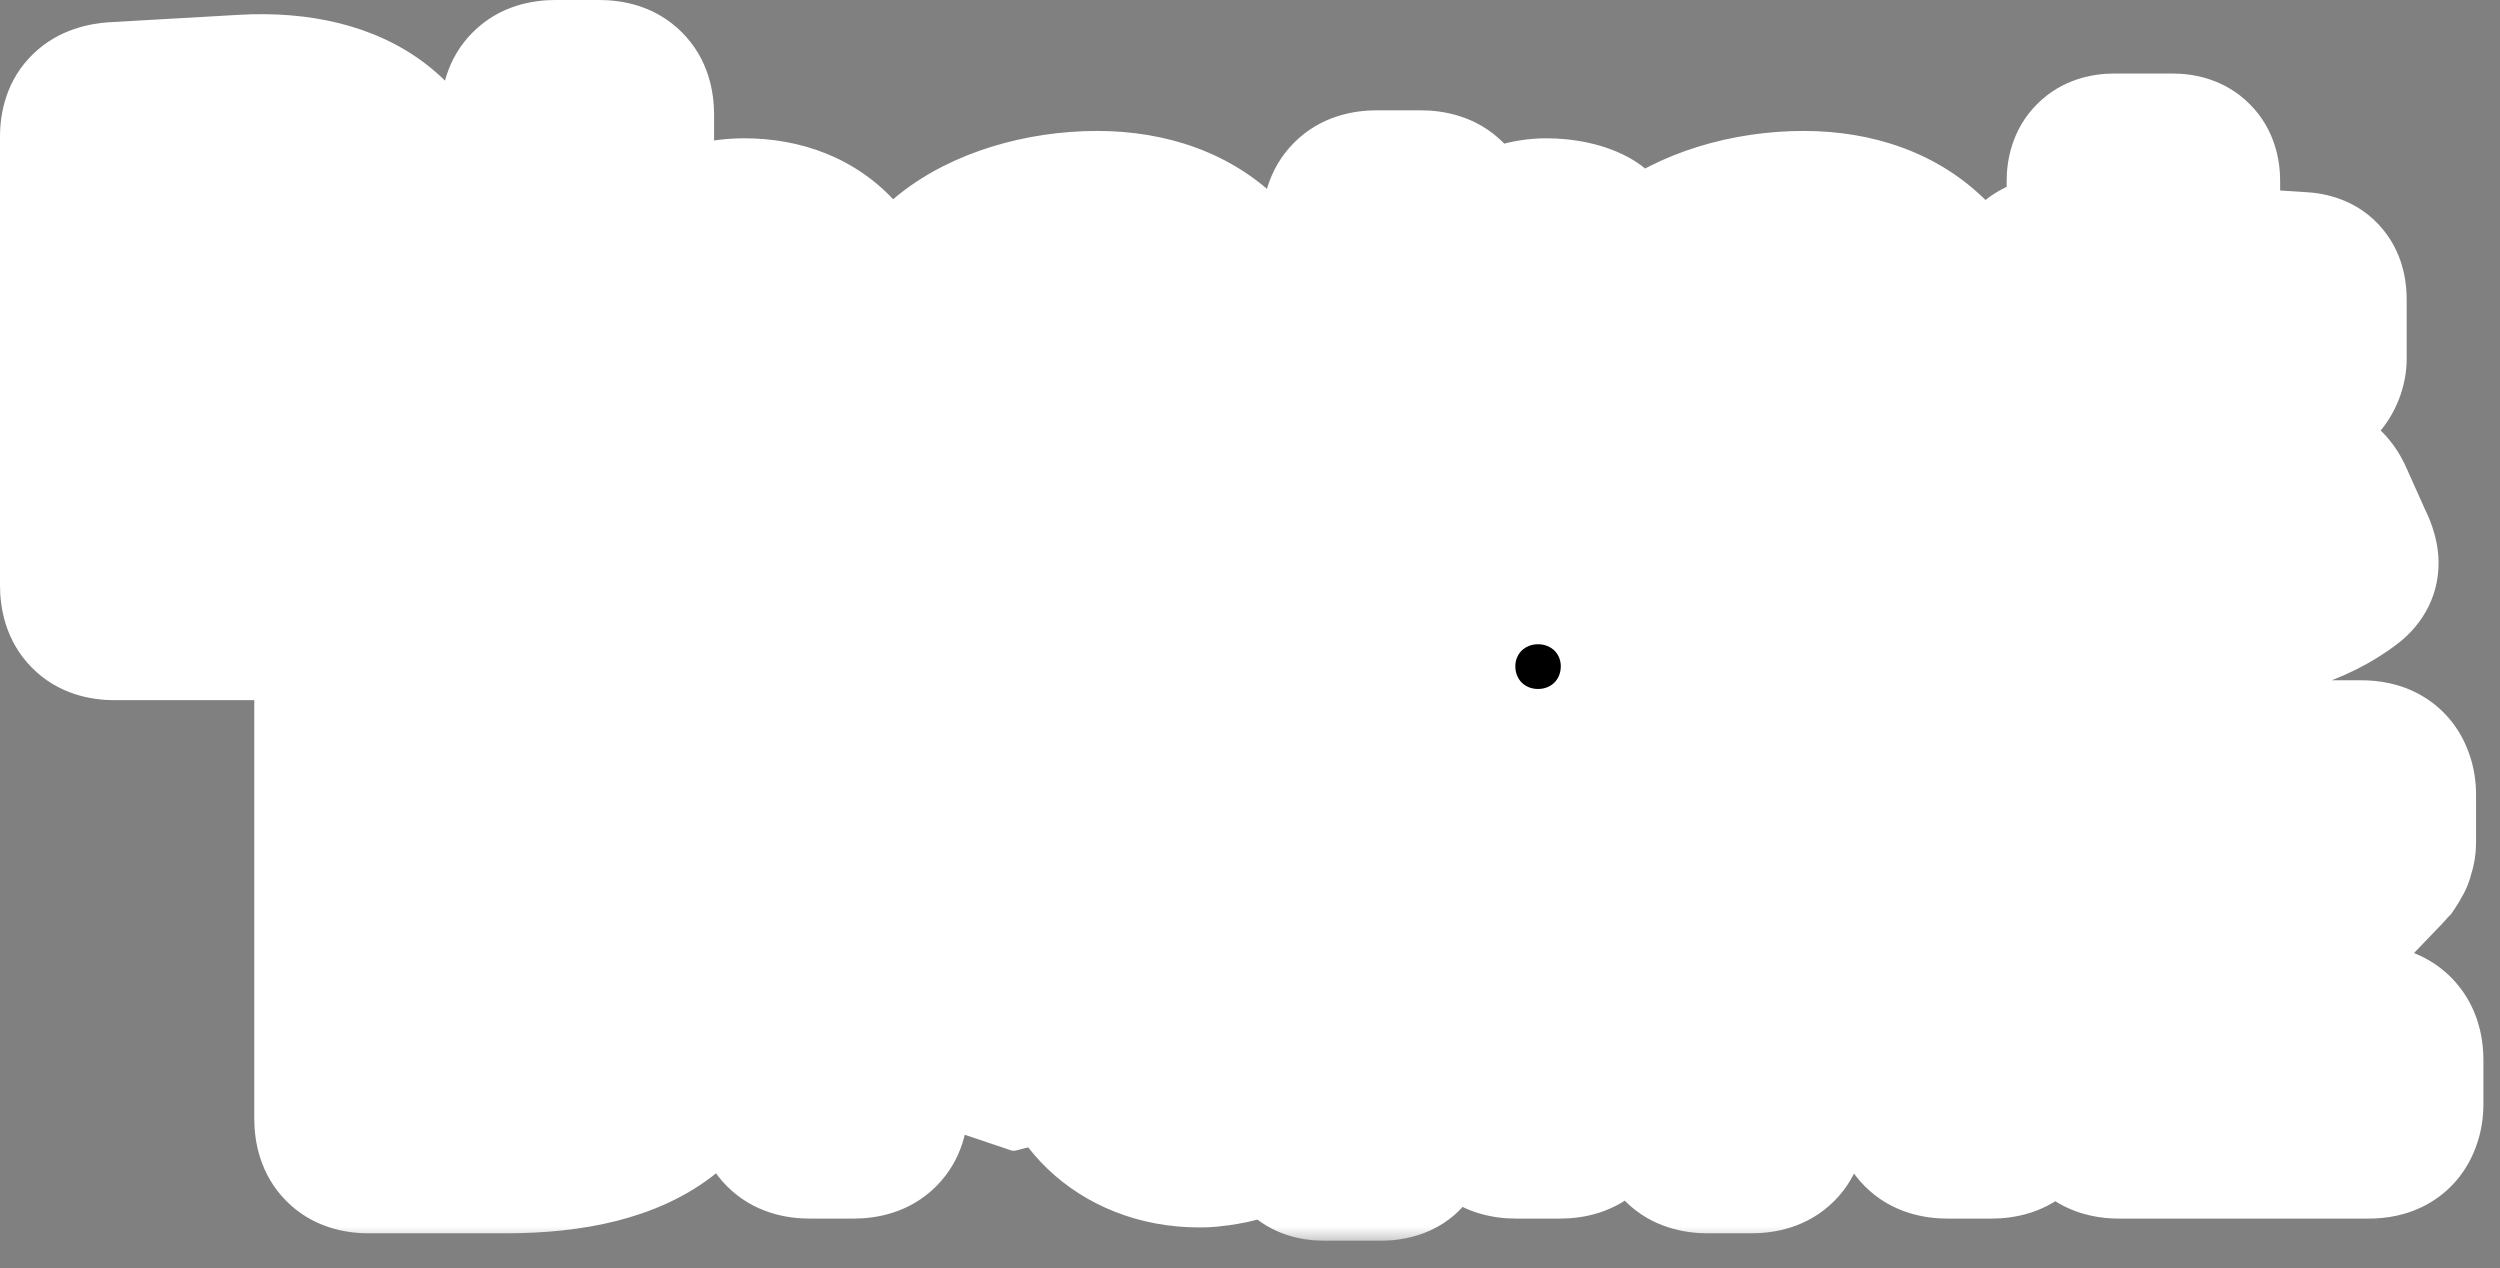 <svg width="69" height="35" viewBox="0 0 69 35" fill="none" xmlns="http://www.w3.org/2000/svg">
<rect x="0" y="0" width="69" height="35" fill="#808080" stroke="none"/>
<path d="M58.594 9.406L10.636 7.078C10.478 7.071 10.358 7.217 10.396 7.37L15.348 27.41C15.367 27.488 15.425 27.551 15.502 27.577L27.902 31.749C27.946 31.763 27.992 31.765 28.036 31.754L60.127 23.468C60.241 23.439 60.315 23.331 60.303 23.215L58.817 9.616C58.804 9.501 58.71 9.412 58.594 9.406Z" fill="white"/>
<mask id="path-2-outside-1_952_10248" maskUnits="userSpaceOnUse" x="-0.647" y="-0.647" width="70" height="35" fill="black">
<rect fill="white" x="-0.647" y="-0.647" width="70" height="35"/>
<path fill-rule="evenodd" clip-rule="evenodd" d="M3.145 16.971H6.941C10.717 16.971 12.585 15.529 12.585 12.768C12.585 11.123 11.59 9.865 9.621 9.378C10.656 8.87 11.57 7.733 11.57 6.271C11.57 4.079 9.824 2.576 6.718 2.759L3.165 2.962C2.617 3.003 2.353 3.226 2.353 3.774V16.158C2.353 16.706 2.617 16.971 3.145 16.971ZM5.297 5.662L6.109 5.601C7.997 5.459 8.626 5.926 8.626 6.82C8.626 7.713 7.997 8.159 6.413 8.159H5.297V5.662ZM7.428 14.128H5.297V11.002H7.022C8.87 11.002 9.641 11.57 9.641 12.585C9.641 13.621 9.012 14.128 7.428 14.128ZM16.544 16.564C17.092 16.564 17.356 16.3 17.356 15.752V11.814C17.356 9.946 18.229 9.114 19.569 9.114C20.543 9.114 21.132 9.824 21.132 11.306V16.158C21.132 16.706 21.396 16.971 21.944 16.971H23.162C23.71 16.971 23.974 16.706 23.974 16.158V10.393C23.974 7.449 22.512 6.17 20.543 6.17C19.406 6.17 18.127 6.738 17.356 7.936V3.165C17.356 2.617 17.092 2.353 16.544 2.353H15.326C14.777 2.353 14.514 2.617 14.514 3.165V15.752C14.514 16.3 14.777 16.564 15.326 16.564H16.544ZM32.68 17.174H34.304C34.568 17.174 34.751 17.092 34.852 16.91C34.893 16.808 34.913 16.706 34.913 16.564V10.616C34.913 7.733 33.127 5.967 30.285 5.967C28.742 5.967 27.26 6.434 26.305 7.185C26.082 7.347 26.041 7.51 26.082 7.713C26.123 7.814 26.163 7.916 26.224 8.038L26.529 8.626L26.813 9.215C27.016 9.601 27.26 9.763 27.564 9.581C28.356 9.093 29.209 8.809 29.96 8.809C31.056 8.809 31.787 9.317 32.01 10.291C32.031 10.413 32.051 10.535 32.071 10.677C31.3 10.352 30.427 10.149 29.655 10.149C26.833 10.149 25.717 11.692 25.717 13.458C25.717 15.367 27.158 16.808 29.249 16.808C29.351 16.808 29.473 16.808 29.594 16.788C30.488 16.706 31.442 16.3 32.071 15.691V16.564C32.071 16.971 32.274 17.174 32.68 17.174ZM31.99 13.336C31.726 13.945 30.792 14.27 29.96 14.27C29.209 14.27 28.559 13.945 28.559 13.377C28.559 12.788 29.026 12.484 29.96 12.484C30.609 12.484 31.381 12.626 32.071 12.89V12.971C32.071 13.093 32.051 13.215 31.99 13.336ZM39.214 16.564C39.762 16.564 40.026 16.3 40.026 15.752V11.814C40.026 10.169 40.878 9.317 41.995 9.317C42.34 9.317 42.726 9.357 43.294 9.479C43.639 9.56 43.822 9.459 43.842 9.154L44.045 6.82C44.066 6.677 44.025 6.535 43.863 6.434C43.599 6.271 43.132 6.17 42.685 6.17C41.731 6.17 40.696 6.799 40.026 7.896V6.21C40.026 5.662 39.762 5.398 39.214 5.398H37.995C37.447 5.398 37.183 5.662 37.183 6.21V15.752C37.183 16.3 37.447 16.564 37.995 16.564H39.214ZM52.178 17.174H53.802C54.066 17.174 54.249 17.092 54.35 16.91C54.391 16.808 54.411 16.706 54.411 16.564V10.616C54.411 7.733 52.624 5.967 49.782 5.967C48.239 5.967 46.757 6.434 45.803 7.185C45.58 7.347 45.539 7.51 45.58 7.713C45.62 7.814 45.661 7.916 45.722 8.038L46.026 8.626L46.311 9.215C46.514 9.601 46.757 9.763 47.062 9.581C47.853 9.093 48.706 8.809 49.457 8.809C50.554 8.809 51.285 9.317 51.508 10.291C51.528 10.413 51.548 10.535 51.569 10.677C50.797 10.352 49.924 10.149 49.153 10.149C46.331 10.149 45.214 11.692 45.214 13.458C45.214 15.367 46.656 16.808 48.747 16.808C48.848 16.808 48.97 16.808 49.092 16.788C49.985 16.706 50.939 16.3 51.569 15.691V16.564C51.569 16.971 51.772 17.174 52.178 17.174ZM51.488 13.336C51.224 13.945 50.29 14.27 49.457 14.27C48.706 14.27 48.057 13.945 48.057 13.377C48.057 12.788 48.523 12.484 49.457 12.484C50.107 12.484 50.879 12.626 51.569 12.89V12.971C51.569 13.093 51.548 13.215 51.488 13.336ZM61.229 17.011C62.447 17.011 63.787 16.625 64.721 15.915C65.066 15.671 64.964 15.407 64.802 15.062L64.274 13.885C64.112 13.499 63.827 13.336 63.523 13.519C63.076 13.803 62.487 14.108 61.959 14.108C61.107 14.108 60.579 13.682 60.579 12.382V10.433L63.381 10.596C63.787 10.616 64.071 10.291 64.071 9.905V8.281C64.071 7.896 63.949 7.672 63.502 7.652L60.579 7.469V4.992C60.579 4.586 60.376 4.383 59.97 4.383H58.346C57.94 4.383 57.737 4.586 57.737 4.992V7.307L56.681 7.246C56.275 7.226 55.991 7.55 55.991 7.936V9.56C55.991 9.946 56.113 10.169 56.559 10.19L57.737 10.251V12.89C57.737 15.63 59.016 17.011 61.229 17.011ZM10.163 31.686H13.959C17.735 31.686 19.603 30.245 19.603 27.484C19.603 25.839 18.608 24.58 16.639 24.093C17.674 23.586 18.588 22.449 18.588 20.987C18.588 18.794 16.842 17.292 13.736 17.475L10.183 17.678C9.635 17.718 9.371 17.942 9.371 18.49V30.874C9.371 31.422 9.635 31.686 10.163 31.686ZM12.315 20.378L13.127 20.317C15.015 20.175 15.644 20.642 15.644 21.535C15.644 22.428 15.015 22.875 13.431 22.875H12.315V20.378ZM14.446 28.844H12.315V25.717H14.04C15.888 25.717 16.659 26.286 16.659 27.301C16.659 28.336 16.03 28.844 14.446 28.844ZM23.562 31.28C24.11 31.28 24.374 31.016 24.374 30.468V26.529C24.374 24.885 25.226 24.032 26.343 24.032C26.688 24.032 27.074 24.073 27.642 24.195C27.987 24.276 28.17 24.174 28.191 23.87L28.393 21.535C28.414 21.393 28.373 21.251 28.211 21.149C27.947 20.987 27.48 20.886 27.033 20.886C26.079 20.886 25.044 21.515 24.374 22.611V20.926C24.374 20.378 24.11 20.114 23.562 20.114H22.343C21.795 20.114 21.532 20.378 21.532 20.926V30.468C21.532 31.016 21.795 31.28 22.343 31.28H23.562ZM36.526 31.889H38.15C38.414 31.889 38.597 31.808 38.698 31.625C38.739 31.524 38.759 31.422 38.759 31.28V25.332C38.759 22.449 36.973 20.683 34.13 20.683C32.587 20.683 31.105 21.149 30.151 21.901C29.928 22.063 29.887 22.225 29.928 22.428C29.968 22.53 30.009 22.631 30.07 22.753L30.375 23.342L30.659 23.931C30.862 24.317 31.105 24.479 31.41 24.296C32.202 23.809 33.054 23.525 33.806 23.525C34.902 23.525 35.633 24.032 35.856 25.007C35.876 25.129 35.897 25.25 35.917 25.392C35.145 25.068 34.272 24.865 33.501 24.865C30.679 24.865 29.562 26.408 29.562 28.174C29.562 30.082 31.004 31.524 33.095 31.524C33.196 31.524 33.318 31.524 33.44 31.503C34.333 31.422 35.288 31.016 35.917 30.407V31.28C35.917 31.686 36.12 31.889 36.526 31.889ZM35.836 28.052C35.572 28.661 34.638 28.986 33.806 28.986C33.054 28.986 32.405 28.661 32.405 28.093C32.405 27.504 32.872 27.199 33.806 27.199C34.455 27.199 35.227 27.341 35.917 27.605V27.687C35.917 27.808 35.897 27.93 35.836 28.052ZM40.725 18.388C40.725 19.343 41.516 20.134 42.45 20.134C43.384 20.134 44.176 19.343 44.176 18.388C44.176 17.454 43.384 16.663 42.45 16.663C41.516 16.663 40.725 17.454 40.725 18.388ZM43.059 31.28C43.608 31.28 43.871 31.016 43.871 30.468V22.347C43.871 21.799 43.608 21.535 43.059 21.535H41.841C41.293 21.535 41.029 21.799 41.029 22.347V30.468C41.029 31.016 41.293 31.28 41.841 31.28H43.059ZM48.347 31.686C48.895 31.686 49.159 31.422 49.159 30.874V26.529C49.159 24.662 50.032 23.829 51.372 23.829C52.347 23.829 52.935 24.54 52.935 26.022V30.468C52.935 31.016 53.2 31.28 53.748 31.28H54.966C55.514 31.28 55.778 31.016 55.778 30.468V25.108C55.778 22.165 54.316 20.886 52.347 20.886C51.21 20.886 49.931 21.454 49.159 22.652V21.129C49.159 20.581 48.895 20.317 48.347 20.317H47.129C46.581 20.317 46.317 20.581 46.317 21.129V30.874C46.317 31.422 46.581 31.686 47.129 31.686H48.347ZM58.474 31.28H65.377C65.783 31.28 66.027 31.138 66.128 30.833C66.169 30.732 66.189 30.61 66.189 30.468V29.25C66.189 28.844 66.027 28.58 65.722 28.478C65.621 28.458 65.519 28.438 65.377 28.438H61.317L65.702 23.87C65.722 23.85 65.743 23.824 65.763 23.799C65.783 23.773 65.803 23.748 65.824 23.728C65.864 23.667 65.885 23.626 65.905 23.565C65.925 23.565 65.925 23.545 65.925 23.545V23.525C65.938 23.5 65.942 23.482 65.949 23.458C65.953 23.444 65.958 23.426 65.966 23.403C65.986 23.342 65.986 23.261 65.986 23.159V21.941C65.986 21.799 65.966 21.677 65.925 21.576C65.824 21.271 65.58 21.129 65.174 21.129H58.576C58.19 21.129 57.926 21.271 57.825 21.576C57.784 21.677 57.764 21.799 57.764 21.941V23.159C57.764 23.565 57.926 23.829 58.231 23.931C58.332 23.951 58.454 23.971 58.576 23.971H62.068L57.886 28.397C57.642 28.641 57.602 28.905 57.662 29.128V30.468C57.662 30.61 57.683 30.732 57.723 30.833C57.825 31.138 58.089 31.28 58.474 31.28Z"/>
</mask>
<path fill-rule="evenodd" clip-rule="evenodd" d="M3.145 16.971H6.941C10.717 16.971 12.585 15.529 12.585 12.768C12.585 11.123 11.59 9.865 9.621 9.378C10.656 8.87 11.57 7.733 11.57 6.271C11.57 4.079 9.824 2.576 6.718 2.759L3.165 2.962C2.617 3.003 2.353 3.226 2.353 3.774V16.158C2.353 16.706 2.617 16.971 3.145 16.971ZM5.297 5.662L6.109 5.601C7.997 5.459 8.626 5.926 8.626 6.82C8.626 7.713 7.997 8.159 6.413 8.159H5.297V5.662ZM7.428 14.128H5.297V11.002H7.022C8.87 11.002 9.641 11.57 9.641 12.585C9.641 13.621 9.012 14.128 7.428 14.128ZM16.544 16.564C17.092 16.564 17.356 16.3 17.356 15.752V11.814C17.356 9.946 18.229 9.114 19.569 9.114C20.543 9.114 21.132 9.824 21.132 11.306V16.158C21.132 16.706 21.396 16.971 21.944 16.971H23.162C23.71 16.971 23.974 16.706 23.974 16.158V10.393C23.974 7.449 22.512 6.17 20.543 6.17C19.406 6.17 18.127 6.738 17.356 7.936V3.165C17.356 2.617 17.092 2.353 16.544 2.353H15.326C14.777 2.353 14.514 2.617 14.514 3.165V15.752C14.514 16.3 14.777 16.564 15.326 16.564H16.544ZM32.68 17.174H34.304C34.568 17.174 34.751 17.092 34.852 16.91C34.893 16.808 34.913 16.706 34.913 16.564V10.616C34.913 7.733 33.127 5.967 30.285 5.967C28.742 5.967 27.26 6.434 26.305 7.185C26.082 7.347 26.041 7.51 26.082 7.713C26.123 7.814 26.163 7.916 26.224 8.038L26.529 8.626L26.813 9.215C27.016 9.601 27.26 9.763 27.564 9.581C28.356 9.093 29.209 8.809 29.96 8.809C31.056 8.809 31.787 9.317 32.01 10.291C32.031 10.413 32.051 10.535 32.071 10.677C31.3 10.352 30.427 10.149 29.655 10.149C26.833 10.149 25.717 11.692 25.717 13.458C25.717 15.367 27.158 16.808 29.249 16.808C29.351 16.808 29.473 16.808 29.594 16.788C30.488 16.706 31.442 16.3 32.071 15.691V16.564C32.071 16.971 32.274 17.174 32.68 17.174ZM31.99 13.336C31.726 13.945 30.792 14.27 29.96 14.27C29.209 14.27 28.559 13.945 28.559 13.377C28.559 12.788 29.026 12.484 29.96 12.484C30.609 12.484 31.381 12.626 32.071 12.89V12.971C32.071 13.093 32.051 13.215 31.99 13.336ZM39.214 16.564C39.762 16.564 40.026 16.3 40.026 15.752V11.814C40.026 10.169 40.878 9.317 41.995 9.317C42.34 9.317 42.726 9.357 43.294 9.479C43.639 9.56 43.822 9.459 43.842 9.154L44.045 6.82C44.066 6.677 44.025 6.535 43.863 6.434C43.599 6.271 43.132 6.17 42.685 6.17C41.731 6.17 40.696 6.799 40.026 7.896V6.21C40.026 5.662 39.762 5.398 39.214 5.398H37.995C37.447 5.398 37.183 5.662 37.183 6.21V15.752C37.183 16.3 37.447 16.564 37.995 16.564H39.214ZM52.178 17.174H53.802C54.066 17.174 54.249 17.092 54.35 16.91C54.391 16.808 54.411 16.706 54.411 16.564V10.616C54.411 7.733 52.624 5.967 49.782 5.967C48.239 5.967 46.757 6.434 45.803 7.185C45.58 7.347 45.539 7.51 45.58 7.713C45.62 7.814 45.661 7.916 45.722 8.038L46.026 8.626L46.311 9.215C46.514 9.601 46.757 9.763 47.062 9.581C47.853 9.093 48.706 8.809 49.457 8.809C50.554 8.809 51.285 9.317 51.508 10.291C51.528 10.413 51.548 10.535 51.569 10.677C50.797 10.352 49.924 10.149 49.153 10.149C46.331 10.149 45.214 11.692 45.214 13.458C45.214 15.367 46.656 16.808 48.747 16.808C48.848 16.808 48.97 16.808 49.092 16.788C49.985 16.706 50.939 16.3 51.569 15.691V16.564C51.569 16.971 51.772 17.174 52.178 17.174ZM51.488 13.336C51.224 13.945 50.29 14.27 49.457 14.27C48.706 14.27 48.057 13.945 48.057 13.377C48.057 12.788 48.523 12.484 49.457 12.484C50.107 12.484 50.879 12.626 51.569 12.89V12.971C51.569 13.093 51.548 13.215 51.488 13.336ZM61.229 17.011C62.447 17.011 63.787 16.625 64.721 15.915C65.066 15.671 64.964 15.407 64.802 15.062L64.274 13.885C64.112 13.499 63.827 13.336 63.523 13.519C63.076 13.803 62.487 14.108 61.959 14.108C61.107 14.108 60.579 13.682 60.579 12.382V10.433L63.381 10.596C63.787 10.616 64.071 10.291 64.071 9.905V8.281C64.071 7.896 63.949 7.672 63.502 7.652L60.579 7.469V4.992C60.579 4.586 60.376 4.383 59.97 4.383H58.346C57.94 4.383 57.737 4.586 57.737 4.992V7.307L56.681 7.246C56.275 7.226 55.991 7.55 55.991 7.936V9.56C55.991 9.946 56.113 10.169 56.559 10.19L57.737 10.251V12.89C57.737 15.63 59.016 17.011 61.229 17.011ZM10.163 31.686H13.959C17.735 31.686 19.603 30.245 19.603 27.484C19.603 25.839 18.608 24.58 16.639 24.093C17.674 23.586 18.588 22.449 18.588 20.987C18.588 18.794 16.842 17.292 13.736 17.475L10.183 17.678C9.635 17.718 9.371 17.942 9.371 18.49V30.874C9.371 31.422 9.635 31.686 10.163 31.686ZM12.315 20.378L13.127 20.317C15.015 20.175 15.644 20.642 15.644 21.535C15.644 22.428 15.015 22.875 13.431 22.875H12.315V20.378ZM14.446 28.844H12.315V25.717H14.04C15.888 25.717 16.659 26.286 16.659 27.301C16.659 28.336 16.03 28.844 14.446 28.844ZM23.562 31.28C24.11 31.28 24.374 31.016 24.374 30.468V26.529C24.374 24.885 25.226 24.032 26.343 24.032C26.688 24.032 27.074 24.073 27.642 24.195C27.987 24.276 28.17 24.174 28.191 23.87L28.393 21.535C28.414 21.393 28.373 21.251 28.211 21.149C27.947 20.987 27.48 20.886 27.033 20.886C26.079 20.886 25.044 21.515 24.374 22.611V20.926C24.374 20.378 24.11 20.114 23.562 20.114H22.343C21.795 20.114 21.532 20.378 21.532 20.926V30.468C21.532 31.016 21.795 31.28 22.343 31.28H23.562ZM36.526 31.889H38.15C38.414 31.889 38.597 31.808 38.698 31.625C38.739 31.524 38.759 31.422 38.759 31.28V25.332C38.759 22.449 36.973 20.683 34.13 20.683C32.587 20.683 31.105 21.149 30.151 21.901C29.928 22.063 29.887 22.225 29.928 22.428C29.968 22.53 30.009 22.631 30.07 22.753L30.375 23.342L30.659 23.931C30.862 24.317 31.105 24.479 31.41 24.296C32.202 23.809 33.054 23.525 33.806 23.525C34.902 23.525 35.633 24.032 35.856 25.007C35.876 25.129 35.897 25.25 35.917 25.392C35.145 25.068 34.272 24.865 33.501 24.865C30.679 24.865 29.562 26.408 29.562 28.174C29.562 30.082 31.004 31.524 33.095 31.524C33.196 31.524 33.318 31.524 33.44 31.503C34.333 31.422 35.288 31.016 35.917 30.407V31.28C35.917 31.686 36.12 31.889 36.526 31.889ZM35.836 28.052C35.572 28.661 34.638 28.986 33.806 28.986C33.054 28.986 32.405 28.661 32.405 28.093C32.405 27.504 32.872 27.199 33.806 27.199C34.455 27.199 35.227 27.341 35.917 27.605V27.687C35.917 27.808 35.897 27.93 35.836 28.052ZM40.725 18.388C40.725 19.343 41.516 20.134 42.45 20.134C43.384 20.134 44.176 19.343 44.176 18.388C44.176 17.454 43.384 16.663 42.45 16.663C41.516 16.663 40.725 17.454 40.725 18.388ZM43.059 31.28C43.608 31.28 43.871 31.016 43.871 30.468V22.347C43.871 21.799 43.608 21.535 43.059 21.535H41.841C41.293 21.535 41.029 21.799 41.029 22.347V30.468C41.029 31.016 41.293 31.28 41.841 31.28H43.059ZM48.347 31.686C48.895 31.686 49.159 31.422 49.159 30.874V26.529C49.159 24.662 50.032 23.829 51.372 23.829C52.347 23.829 52.935 24.54 52.935 26.022V30.468C52.935 31.016 53.2 31.28 53.748 31.28H54.966C55.514 31.28 55.778 31.016 55.778 30.468V25.108C55.778 22.165 54.316 20.886 52.347 20.886C51.21 20.886 49.931 21.454 49.159 22.652V21.129C49.159 20.581 48.895 20.317 48.347 20.317H47.129C46.581 20.317 46.317 20.581 46.317 21.129V30.874C46.317 31.422 46.581 31.686 47.129 31.686H48.347ZM58.474 31.28H65.377C65.783 31.28 66.027 31.138 66.128 30.833C66.169 30.732 66.189 30.61 66.189 30.468V29.25C66.189 28.844 66.027 28.58 65.722 28.478C65.621 28.458 65.519 28.438 65.377 28.438H61.317L65.702 23.87C65.722 23.85 65.743 23.824 65.763 23.799C65.783 23.773 65.803 23.748 65.824 23.728C65.864 23.667 65.885 23.626 65.905 23.565C65.925 23.565 65.925 23.545 65.925 23.545V23.525C65.938 23.5 65.942 23.482 65.949 23.458C65.953 23.444 65.958 23.426 65.966 23.403C65.986 23.342 65.986 23.261 65.986 23.159V21.941C65.986 21.799 65.966 21.677 65.925 21.576C65.824 21.271 65.58 21.129 65.174 21.129H58.576C58.19 21.129 57.926 21.271 57.825 21.576C57.784 21.677 57.764 21.799 57.764 21.941V23.159C57.764 23.565 57.926 23.829 58.231 23.931C58.332 23.951 58.454 23.971 58.576 23.971H62.068L57.886 28.397C57.642 28.641 57.602 28.905 57.662 29.128V30.468C57.662 30.61 57.683 30.732 57.723 30.833C57.825 31.138 58.089 31.28 58.474 31.28Z" fill="black"/>
<path d="M9.621 9.378L8.585 7.265L2.782 10.11L9.056 11.662L9.621 9.378ZM6.718 2.759L6.852 5.109L6.856 5.108L6.718 2.759ZM3.165 2.962L3.031 0.613L3.011 0.614L2.991 0.615L3.165 2.962ZM6.109 5.601L6.285 7.948L6.285 7.948L6.109 5.601ZM5.297 5.662L5.121 3.316L2.944 3.479V5.662H5.297ZM5.297 8.159H2.944V10.513H5.297V8.159ZM5.297 14.128H2.944V16.481H5.297V14.128ZM5.297 11.002V8.649H2.944V11.002H5.297ZM17.356 7.936H15.003V15.936L19.334 9.21L17.356 7.936ZM34.852 16.91L36.91 18.052L36.982 17.922L37.037 17.784L34.852 16.91ZM26.305 7.185L27.689 9.088L27.726 9.062L27.761 9.034L26.305 7.185ZM26.082 7.713L23.775 8.174L23.817 8.386L23.897 8.587L26.082 7.713ZM26.224 8.038L24.119 9.09L24.127 9.104L24.134 9.119L26.224 8.038ZM26.529 8.626L28.648 7.603L28.634 7.574L28.619 7.545L26.529 8.626ZM26.813 9.215L24.694 10.238L24.712 10.275L24.731 10.311L26.813 9.215ZM27.564 9.581L28.775 11.598L28.786 11.592L28.797 11.585L27.564 9.581ZM32.01 10.291L34.331 9.904L34.32 9.835L34.304 9.766L32.01 10.291ZM32.071 10.677L31.158 12.846L34.988 14.459L34.401 10.344L32.071 10.677ZM29.594 16.788L29.381 14.444L29.294 14.452L29.207 14.467L29.594 16.788ZM32.071 15.691H34.424V10.139L30.435 14.001L32.071 15.691ZM31.99 13.336L29.885 12.284L29.856 12.342L29.831 12.401L31.99 13.336ZM32.071 12.89H34.424V11.27L32.911 10.692L32.071 12.89ZM43.294 9.479L43.833 7.188L43.81 7.183L43.787 7.178L43.294 9.479ZM43.842 9.154L41.498 8.95L41.496 8.974L41.494 8.998L43.842 9.154ZM44.045 6.82L41.716 6.487L41.707 6.551L41.701 6.616L44.045 6.82ZM43.863 6.434L45.11 4.438L45.103 4.434L45.096 4.43L43.863 6.434ZM40.026 7.896H37.672V16.259L42.033 9.123L40.026 7.896ZM54.35 16.91L56.407 18.052L56.48 17.922L56.535 17.784L54.35 16.91ZM45.803 7.185L47.187 9.088L47.223 9.062L47.259 9.034L45.803 7.185ZM45.58 7.713L43.272 8.174L43.315 8.386L43.395 8.587L45.58 7.713ZM45.722 8.038L43.617 9.09L43.624 9.104L43.632 9.119L45.722 8.038ZM46.026 8.626L48.145 7.603L48.131 7.574L48.117 7.545L46.026 8.626ZM46.311 9.215L44.191 10.238L44.209 10.275L44.228 10.311L46.311 9.215ZM47.062 9.581L48.273 11.598L48.284 11.592L48.295 11.585L47.062 9.581ZM51.508 10.291L53.829 9.904L53.817 9.834L53.802 9.766L51.508 10.291ZM51.569 10.677L50.656 12.846L54.486 14.459L53.898 10.344L51.569 10.677ZM49.092 16.788L48.879 14.444L48.792 14.452L48.705 14.467L49.092 16.788ZM51.569 15.691H53.922V10.14L49.932 14.001L51.569 15.691ZM51.488 13.336L49.383 12.284L49.354 12.342L49.328 12.401L51.488 13.336ZM51.569 12.89H53.922V11.27L52.409 10.692L51.569 12.89ZM64.721 15.915L63.364 13.992L63.329 14.017L63.296 14.042L64.721 15.915ZM64.802 15.062L62.654 16.025L62.663 16.044L62.673 16.064L64.802 15.062ZM64.274 13.885L62.105 14.798L62.116 14.823L62.127 14.847L64.274 13.885ZM63.523 13.519L62.312 11.501L62.285 11.517L62.259 11.534L63.523 13.519ZM60.579 10.433L60.715 8.084L58.226 7.94V10.433H60.579ZM63.381 10.596L63.244 12.945L63.254 12.945L63.263 12.946L63.381 10.596ZM63.502 7.652L63.356 10.001L63.376 10.002L63.396 10.003L63.502 7.652ZM60.579 7.469H58.226V9.68L60.432 9.818L60.579 7.469ZM57.737 7.307L57.601 9.656L60.09 9.8V7.307H57.737ZM56.681 7.246L56.817 4.897L56.808 4.896L56.798 4.896L56.681 7.246ZM56.559 10.19L56.681 7.84L56.673 7.839L56.666 7.839L56.559 10.19ZM57.737 10.251H60.09V8.016L57.858 7.901L57.737 10.251ZM16.639 24.093L15.603 21.98L9.8 24.825L16.074 26.378L16.639 24.093ZM13.736 17.475L13.87 19.824L13.874 19.824L13.736 17.475ZM10.183 17.678L10.049 15.329L10.029 15.33L10.009 15.331L10.183 17.678ZM13.127 20.317L13.303 22.664L13.303 22.664L13.127 20.317ZM12.315 20.378L12.139 18.031L9.962 18.195V20.378H12.315ZM12.315 22.875H9.962V25.228H12.315V22.875ZM12.315 28.844H9.962V31.197H12.315V28.844ZM12.315 25.717V23.364H9.962V25.717H12.315ZM27.642 24.195L28.181 21.904L28.158 21.899L28.135 21.894L27.642 24.195ZM28.191 23.87L25.846 23.666L25.844 23.69L25.843 23.713L28.191 23.87ZM28.393 21.535L26.064 21.202L26.055 21.267L26.049 21.331L28.393 21.535ZM28.211 21.149L29.458 19.154L29.451 19.15L29.444 19.145L28.211 21.149ZM24.374 22.611H22.021V30.974L26.382 23.838L24.374 22.611ZM38.698 31.625L40.755 32.768L40.828 32.638L40.883 32.499L38.698 31.625ZM30.151 21.901L31.535 23.804L31.572 23.777L31.607 23.75L30.151 21.901ZM29.928 22.428L27.62 22.89L27.663 23.102L27.743 23.302L29.928 22.428ZM30.07 22.753L27.965 23.806L27.972 23.82L27.98 23.834L30.07 22.753ZM30.375 23.342L32.494 22.319L32.48 22.29L32.465 22.261L30.375 23.342ZM30.659 23.931L28.54 24.954L28.557 24.991L28.576 25.027L30.659 23.931ZM31.41 24.296L32.621 26.314L32.632 26.307L32.643 26.3L31.41 24.296ZM35.856 25.007L38.177 24.62L38.166 24.55L38.15 24.481L35.856 25.007ZM35.917 25.392L35.004 27.561L38.834 29.174L38.246 25.06L35.917 25.392ZM33.44 31.503L33.227 29.16L33.14 29.168L33.053 29.182L33.44 31.503ZM35.917 30.407H38.27V24.855L34.281 28.716L35.917 30.407ZM35.836 28.052L33.731 27L33.702 27.057L33.676 27.116L35.836 28.052ZM35.917 27.605H38.27V25.986L36.757 25.407L35.917 27.605ZM49.159 22.652H46.806V30.651L51.138 23.926L49.159 22.652ZM66.128 30.833L63.943 29.959L63.918 30.024L63.896 30.089L66.128 30.833ZM65.722 28.478L66.466 26.246L66.327 26.2L66.184 26.171L65.722 28.478ZM61.317 28.438L59.619 26.808L55.796 30.791H61.317V28.438ZM65.702 23.87L64.038 22.206L64.021 22.223L64.004 22.24L65.702 23.87ZM65.824 23.728L67.488 25.392L67.652 25.227L67.782 25.033L65.824 23.728ZM65.905 23.565V21.212H64.209L63.672 22.821L65.905 23.565ZM65.925 23.525L63.82 22.472L63.572 22.969V23.525H65.925ZM65.949 23.458L68.217 24.085L68.217 24.085L65.949 23.458ZM65.966 23.403L68.198 24.147L68.198 24.147L65.966 23.403ZM65.925 21.576L63.693 22.32L63.715 22.386L63.74 22.45L65.925 21.576ZM57.825 21.576L60.01 22.45L60.035 22.386L60.057 22.32L57.825 21.576ZM58.231 23.931L57.487 26.163L57.626 26.209L57.769 26.238L58.231 23.931ZM62.068 23.971L63.778 25.588L67.529 21.618H62.068V23.971ZM57.886 28.397L59.55 30.061L59.573 30.038L59.596 30.013L57.886 28.397ZM57.662 29.128H60.016V28.813L59.933 28.509L57.662 29.128ZM57.723 30.833L59.956 30.089L59.934 30.024L59.908 29.959L57.723 30.833ZM6.941 16.971V14.617H3.145V16.971V19.324H6.941V16.971ZM12.585 12.768H10.232C10.232 13.564 9.999 13.848 9.766 14.023C9.41 14.291 8.595 14.617 6.941 14.617V16.971V19.324C9.064 19.324 11.071 18.93 12.593 17.786C14.238 16.55 14.938 14.733 14.938 12.768H12.585ZM9.621 9.378L9.056 11.662C9.675 11.815 9.942 12.038 10.05 12.164C10.144 12.275 10.232 12.443 10.232 12.768H12.585H14.938C14.938 11.449 14.529 10.165 13.633 9.113C12.751 8.077 11.537 7.427 10.186 7.093L9.621 9.378ZM11.57 6.271H9.217C9.217 6.706 8.937 7.092 8.585 7.265L9.621 9.378L10.657 11.491C12.376 10.648 13.923 8.76 13.923 6.271H11.57ZM6.718 2.759L6.856 5.108C8.033 5.039 8.635 5.308 8.885 5.498C9.079 5.645 9.217 5.851 9.217 6.271H11.57H13.923C13.923 4.499 13.188 2.857 11.733 1.751C10.333 0.687 8.509 0.297 6.58 0.41L6.718 2.759ZM3.165 2.962L3.299 5.312L6.852 5.109L6.718 2.759L6.584 0.41L3.031 0.613L3.165 2.962ZM2.353 3.774H4.706C4.706 3.855 4.683 4.394 4.185 4.874C3.962 5.088 3.732 5.199 3.576 5.253C3.5 5.279 3.44 5.293 3.402 5.3C3.364 5.307 3.342 5.309 3.339 5.309L3.165 2.962L2.991 0.615C2.495 0.652 1.635 0.796 0.922 1.482C0.155 2.22 -0 3.145 -0 3.774H2.353ZM2.353 16.158H4.706V3.774H2.353H-0V16.158H2.353ZM3.145 16.971V14.617C3.244 14.617 3.762 14.644 4.231 15.122C4.691 15.591 4.706 16.092 4.706 16.158H2.353H-0C-0 16.773 0.147 17.68 0.871 18.418C1.604 19.165 2.518 19.324 3.145 19.324V16.971ZM6.109 5.601L5.933 3.255L5.121 3.316L5.297 5.662L5.473 8.009L6.285 7.948L6.109 5.601ZM8.626 6.82H10.979C10.979 6.327 10.893 5.727 10.578 5.131C10.25 4.511 9.755 4.052 9.186 3.748C8.175 3.206 6.974 3.176 5.932 3.255L6.109 5.601L6.285 7.948C6.662 7.92 6.896 7.928 7.027 7.944C7.163 7.959 7.108 7.974 6.965 7.897C6.79 7.803 6.57 7.619 6.419 7.333C6.281 7.073 6.273 6.865 6.273 6.82H8.626ZM6.413 8.159V10.513C7.33 10.513 8.436 10.402 9.366 9.817C10.527 9.087 10.979 7.922 10.979 6.82H8.626H6.273C6.273 6.769 6.282 6.586 6.398 6.353C6.523 6.104 6.705 5.93 6.861 5.832C6.995 5.748 7.06 5.75 6.97 5.767C6.882 5.785 6.708 5.806 6.413 5.806V8.159ZM5.297 8.159V10.513H6.413V8.159V5.806H5.297V8.159ZM5.297 5.662H2.944V8.159H5.297H7.65V5.662H5.297ZM5.297 14.128V16.481H7.428V14.128V11.775H5.297V14.128ZM5.297 11.002H2.944V14.128H5.297H7.65V11.002H5.297ZM7.022 11.002V8.649H5.297V11.002V13.355H7.022V11.002ZM9.641 12.585H11.995C11.995 11.368 11.467 10.176 10.286 9.426C9.3 8.8 8.106 8.649 7.022 8.649V11.002V13.355C7.371 13.355 7.598 13.382 7.731 13.41C7.867 13.438 7.852 13.456 7.764 13.4C7.658 13.332 7.509 13.198 7.401 12.989C7.298 12.79 7.288 12.631 7.288 12.585H9.641ZM7.428 14.128V16.481C8.377 16.481 9.543 16.348 10.505 15.653C11.645 14.831 11.995 13.62 11.995 12.585H9.641H7.288C7.288 12.613 7.283 12.503 7.359 12.327C7.445 12.129 7.588 11.955 7.752 11.837C7.895 11.733 7.983 11.724 7.923 11.738C7.861 11.752 7.709 11.775 7.428 11.775V14.128ZM17.356 15.752H15.003C15.003 15.686 15.018 15.174 15.491 14.7C15.965 14.226 16.477 14.211 16.544 14.211V16.564V18.918C17.158 18.918 18.077 18.77 18.819 18.028C19.562 17.285 19.709 16.367 19.709 15.752H17.356ZM17.356 11.814H15.003V15.752H17.356H19.709V11.814H17.356ZM19.569 9.114V6.76C18.396 6.76 17.125 7.142 16.188 8.215C15.295 9.237 15.003 10.551 15.003 11.814H17.356H19.709C19.709 11.524 19.743 11.358 19.766 11.284C19.787 11.215 19.79 11.245 19.732 11.311C19.669 11.383 19.59 11.435 19.525 11.46C19.471 11.482 19.474 11.467 19.569 11.467V9.114ZM21.132 11.306H23.485C23.485 10.309 23.296 9.184 22.606 8.253C21.833 7.21 20.694 6.76 19.569 6.76V9.114V11.467C19.525 11.467 19.396 11.458 19.228 11.38C19.053 11.298 18.915 11.176 18.825 11.056C18.744 10.946 18.734 10.88 18.745 10.922C18.756 10.966 18.779 11.085 18.779 11.306H21.132ZM21.132 16.158H23.485V11.306H21.132H18.779V16.158H21.132ZM21.944 16.971V14.617C22.01 14.617 22.523 14.633 22.996 15.106C23.47 15.579 23.485 16.092 23.485 16.158H21.132H18.779C18.779 16.773 18.926 17.691 19.668 18.434C20.411 19.176 21.33 19.324 21.944 19.324V16.971ZM23.162 16.971V14.617H21.944V16.971V19.324H23.162V16.971ZM23.974 16.158H21.621C21.621 16.092 21.636 15.579 22.11 15.106C22.583 14.633 23.096 14.617 23.162 14.617V16.971V19.324C23.776 19.324 24.695 19.176 25.438 18.434C26.18 17.691 26.327 16.773 26.327 16.158H23.974ZM23.974 10.393H21.621V16.158H23.974H26.327V10.393H23.974ZM20.543 6.17V8.523C21.003 8.523 21.163 8.656 21.239 8.741C21.346 8.862 21.621 9.284 21.621 10.393H23.974H26.327C26.327 8.557 25.871 6.868 24.756 5.614C23.608 4.324 22.053 3.817 20.543 3.817V6.17ZM17.356 7.936L19.334 9.21C19.639 8.737 20.142 8.523 20.543 8.523V6.17V3.817C18.67 3.817 16.616 4.739 15.377 6.662L17.356 7.936ZM17.356 3.165H15.003V7.936H17.356H19.709V3.165H17.356ZM16.544 2.353V4.706C16.477 4.706 15.965 4.691 15.491 4.218C15.018 3.744 15.003 3.231 15.003 3.165H17.356H19.709C19.709 2.551 19.562 1.632 18.819 0.89C18.077 0.147 17.158 -1.97887e-05 16.544 -1.97887e-05V2.353ZM15.326 2.353V4.706H16.544V2.353V-1.97887e-05H15.326V2.353ZM14.514 3.165H16.867C16.867 3.231 16.851 3.744 16.378 4.218C15.904 4.691 15.392 4.706 15.326 4.706V2.353V-1.97887e-05C14.711 -1.97887e-05 13.793 0.147 13.05 0.89C12.307 1.632 12.16 2.551 12.16 3.165H14.514ZM14.514 15.752H16.867V3.165H14.514H12.16V15.752H14.514ZM15.326 16.564V14.211C15.392 14.211 15.904 14.226 16.378 14.7C16.851 15.174 16.867 15.686 16.867 15.752H14.514H12.16C12.16 16.367 12.307 17.285 13.05 18.028C13.793 18.77 14.711 18.918 15.326 18.918V16.564ZM16.544 16.564V14.211H15.326V16.564V18.918H16.544V16.564ZM34.304 17.174V14.82H32.68V17.174V19.527H34.304V17.174ZM34.852 16.91L32.795 15.767C32.983 15.43 33.279 15.15 33.635 14.982C33.952 14.832 34.211 14.82 34.304 14.82V17.174V19.527C35.068 19.527 36.245 19.248 36.91 18.052L34.852 16.91ZM34.913 16.564H32.56C32.56 16.522 32.563 16.439 32.583 16.331C32.603 16.218 32.635 16.117 32.668 16.036L34.852 16.91L37.037 17.784C37.201 17.374 37.267 16.972 37.267 16.564H34.913ZM34.913 10.616H32.56V16.564H34.913H37.267V10.616H34.913ZM30.285 5.967V8.32C31.213 8.32 31.725 8.599 32.001 8.874C32.276 9.149 32.56 9.666 32.56 10.616H34.913H37.267C37.267 8.683 36.658 6.875 35.329 5.546C34 4.218 32.198 3.614 30.285 3.614V5.967ZM26.305 7.185L27.761 9.034C28.215 8.676 29.151 8.32 30.285 8.32V5.967V3.614C28.333 3.614 26.304 4.192 24.85 5.336L26.305 7.185ZM26.082 7.713L28.39 7.251C28.422 7.413 28.471 7.807 28.293 8.274C28.115 8.738 27.821 8.993 27.689 9.088L26.305 7.185L24.921 5.282C24.567 5.54 24.14 5.957 23.897 6.593C23.652 7.233 23.702 7.81 23.775 8.174L26.082 7.713ZM26.224 8.038L28.329 6.985C28.316 6.96 28.308 6.94 28.267 6.839L26.082 7.713L23.897 8.587C23.938 8.688 24.01 8.872 24.119 9.09L26.224 8.038ZM26.529 8.626L28.619 7.545L28.314 6.957L26.224 8.038L24.134 9.119L24.439 9.708L26.529 8.626ZM26.813 9.215L28.932 8.192L28.648 7.603L26.529 8.626L24.41 9.649L24.694 10.238L26.813 9.215ZM27.564 9.581L26.353 7.563C26.526 7.459 26.814 7.331 27.195 7.307C27.594 7.281 27.96 7.377 28.253 7.532C28.526 7.677 28.692 7.848 28.772 7.944C28.855 8.042 28.891 8.112 28.895 8.119L26.813 9.215L24.731 10.311C24.908 10.648 25.296 11.291 26.047 11.69C27.018 12.204 28.037 12.041 28.775 11.598L27.564 9.581ZM29.96 8.809V6.456C28.656 6.456 27.38 6.931 26.331 7.577L27.564 9.581L28.797 11.585C29.332 11.256 29.761 11.162 29.96 11.162V8.809ZM32.01 10.291L34.304 9.766C34.081 8.794 33.556 7.896 32.681 7.271C31.835 6.665 30.86 6.456 29.96 6.456V8.809V11.162C30.155 11.162 30.095 11.207 29.943 11.099C29.869 11.045 29.806 10.977 29.762 10.909C29.721 10.843 29.713 10.803 29.716 10.817L32.01 10.291ZM32.071 10.677L34.401 10.344C34.376 10.171 34.351 10.025 34.331 9.904L32.01 10.291L29.689 10.678C29.71 10.801 29.726 10.898 29.742 11.01L32.071 10.677ZM29.655 10.149V12.502C30.054 12.502 30.616 12.617 31.158 12.846L32.071 10.677L32.984 8.508C31.984 8.087 30.799 7.796 29.655 7.796V10.149ZM25.717 13.458H28.07C28.07 13.069 28.184 12.909 28.257 12.839C28.333 12.766 28.666 12.502 29.655 12.502V10.149V7.796C27.823 7.796 26.186 8.303 24.998 9.444C23.808 10.586 23.363 12.081 23.363 13.458H25.717ZM29.249 16.808V14.455C28.756 14.455 28.475 14.293 28.331 14.154C28.189 14.017 28.07 13.8 28.07 13.458H25.717H23.363C23.363 16.748 25.942 19.161 29.249 19.161V16.808ZM29.594 16.788L29.207 14.467C29.239 14.461 29.265 14.458 29.281 14.457C29.298 14.455 29.309 14.455 29.312 14.455C29.315 14.454 29.312 14.455 29.302 14.455C29.297 14.455 29.29 14.455 29.281 14.455C29.272 14.455 29.262 14.455 29.249 14.455V16.808V19.161C29.328 19.161 29.639 19.166 29.981 19.109L29.594 16.788ZM32.071 15.691L30.435 14.001C30.231 14.197 29.797 14.406 29.381 14.444L29.594 16.788L29.807 19.131C31.178 19.007 32.652 18.404 33.708 17.382L32.071 15.691ZM32.071 16.564H34.424V15.691H32.071H29.718V16.564H32.071ZM32.68 17.174V14.82C32.84 14.82 33.392 14.862 33.887 15.357C34.383 15.853 34.424 16.405 34.424 16.564H32.071H29.718C29.718 17.13 29.861 17.987 30.559 18.685C31.258 19.384 32.114 19.527 32.68 19.527V17.174ZM29.96 14.27V16.623C30.654 16.623 31.413 16.493 32.108 16.198C32.756 15.922 33.679 15.356 34.149 14.272L31.99 13.336L29.831 12.401C29.937 12.155 30.081 12.008 30.161 11.94C30.24 11.874 30.286 11.858 30.268 11.866C30.254 11.872 30.214 11.886 30.148 11.899C30.084 11.911 30.018 11.917 29.96 11.917V14.27ZM28.559 13.377H26.206C26.206 14.711 27.017 15.61 27.776 16.06C28.49 16.484 29.286 16.623 29.96 16.623V14.27V11.917C29.882 11.917 29.978 11.894 30.179 12.014C30.292 12.081 30.476 12.217 30.638 12.463C30.811 12.726 30.912 13.046 30.912 13.377H28.559ZM29.96 12.484V10.131C29.31 10.131 28.427 10.223 27.639 10.729C26.679 11.344 26.206 12.344 26.206 13.377H28.559H30.912C30.912 13.545 30.877 13.802 30.731 14.082C30.581 14.367 30.371 14.567 30.179 14.691C29.858 14.896 29.676 14.837 29.96 14.837V12.484ZM32.071 12.89L32.911 10.692C31.969 10.331 30.913 10.131 29.96 10.131V12.484V14.837C30.305 14.837 30.793 14.92 31.231 15.088L32.071 12.89ZM32.071 12.971H34.424V12.89H32.071H29.718V12.971H32.071ZM31.99 13.336L34.095 14.389C34.355 13.868 34.424 13.368 34.424 12.971H32.071H29.718C29.718 12.818 29.747 12.561 29.885 12.284L31.99 13.336ZM40.026 15.752H37.672C37.672 15.686 37.688 15.174 38.161 14.7C38.635 14.226 39.147 14.211 39.214 14.211V16.564V18.918C39.828 18.918 40.747 18.77 41.489 18.028C42.232 17.285 42.379 16.367 42.379 15.752H40.026ZM40.026 11.814H37.672V15.752H40.026H42.379V11.814H40.026ZM41.995 9.317V6.964C40.799 6.964 39.627 7.441 38.792 8.432C37.987 9.387 37.672 10.603 37.672 11.814H40.026H42.379C42.379 11.38 42.49 11.347 42.391 11.465C42.342 11.523 42.267 11.584 42.174 11.625C42.085 11.665 42.018 11.67 41.995 11.67V9.317ZM43.294 9.479L43.787 7.178C43.104 7.032 42.548 6.964 41.995 6.964V9.317V11.67C42.132 11.67 42.347 11.683 42.801 11.78L43.294 9.479ZM43.842 9.154L41.494 8.998C41.512 8.73 41.66 7.921 42.504 7.429C43.2 7.023 43.81 7.183 43.833 7.188L43.294 9.479L42.755 11.77C43.123 11.856 43.998 12.006 44.876 11.494C45.903 10.895 46.152 9.883 46.19 9.311L43.842 9.154ZM44.045 6.82L41.701 6.616L41.498 8.95L43.842 9.154L46.187 9.358L46.39 7.023L44.045 6.82ZM43.863 6.434L42.615 8.429C42.336 8.254 42.037 7.958 41.855 7.528C41.681 7.117 41.68 6.739 41.716 6.487L44.045 6.82L46.375 7.152C46.431 6.758 46.42 6.238 46.19 5.695C45.952 5.133 45.552 4.715 45.11 4.438L43.863 6.434ZM42.685 6.17V8.523C42.709 8.523 42.737 8.524 42.766 8.528C42.795 8.531 42.818 8.535 42.832 8.538C42.847 8.541 42.842 8.541 42.817 8.532C42.804 8.527 42.782 8.519 42.752 8.505C42.723 8.491 42.681 8.469 42.629 8.438L43.863 6.434L45.096 4.43C44.319 3.951 43.362 3.817 42.685 3.817V6.17ZM40.026 7.896L42.033 9.123C42.194 8.86 42.373 8.696 42.514 8.606C42.659 8.513 42.724 8.523 42.685 8.523V6.17V3.817C40.719 3.817 39.004 5.054 38.018 6.668L40.026 7.896ZM40.026 6.21H37.672V7.896H40.026H42.379V6.21H40.026ZM39.214 5.398V7.752C39.147 7.752 38.635 7.736 38.161 7.263C37.688 6.789 37.672 6.277 37.672 6.21H40.026H42.379C42.379 5.596 42.232 4.677 41.489 3.935C40.747 3.192 39.828 3.045 39.214 3.045V5.398ZM37.995 5.398V7.752H39.214V5.398V3.045H37.995V5.398ZM37.183 6.21H39.536C39.536 6.277 39.521 6.789 39.048 7.263C38.574 7.736 38.062 7.752 37.995 7.752V5.398V3.045C37.381 3.045 36.462 3.192 35.72 3.935C34.977 4.677 34.83 5.596 34.83 6.21H37.183ZM37.183 15.752H39.536V6.21H37.183H34.83V15.752H37.183ZM37.995 16.564V14.211C38.062 14.211 38.574 14.226 39.048 14.7C39.521 15.174 39.536 15.686 39.536 15.752H37.183H34.83C34.83 16.367 34.977 17.285 35.72 18.028C36.462 18.77 37.381 18.918 37.995 18.918V16.564ZM39.214 16.564V14.211H37.995V16.564V18.918H39.214V16.564ZM53.802 17.174V14.82H52.178V17.174V19.527H53.802V17.174ZM54.35 16.91L52.293 15.767C52.48 15.43 52.776 15.15 53.132 14.982C53.449 14.832 53.709 14.82 53.802 14.82V17.174V19.527C54.566 19.527 55.743 19.248 56.407 18.052L54.35 16.91ZM54.411 16.564H52.058C52.058 16.522 52.061 16.439 52.081 16.331C52.101 16.218 52.133 16.117 52.165 16.036L54.35 16.91L56.535 17.784C56.699 17.374 56.764 16.972 56.764 16.564H54.411ZM54.411 10.616H52.058V16.564H54.411H56.764V10.616H54.411ZM49.782 5.967V8.32C50.711 8.32 51.223 8.599 51.498 8.874C51.773 9.149 52.058 9.666 52.058 10.616H54.411H56.764C56.764 8.683 56.155 6.875 54.826 5.546C53.498 4.218 51.696 3.614 49.782 3.614V5.967ZM45.803 7.185L47.259 9.034C47.713 8.676 48.648 8.32 49.782 8.32V5.967V3.614C47.83 3.614 45.801 4.192 44.347 5.336L45.803 7.185ZM45.58 7.713L47.887 7.251C47.919 7.413 47.969 7.807 47.79 8.274C47.613 8.738 47.318 8.993 47.187 9.088L45.803 7.185L44.419 5.282C44.064 5.54 43.638 5.957 43.394 6.593C43.15 7.233 43.199 7.81 43.272 8.174L45.58 7.713ZM45.722 8.038L47.827 6.985C47.814 6.96 47.805 6.94 47.765 6.839L45.58 7.713L43.395 8.587C43.435 8.688 43.508 8.872 43.617 9.09L45.722 8.038ZM46.026 8.626L48.117 7.545L47.812 6.957L45.722 8.038L43.632 9.119L43.936 9.708L46.026 8.626ZM46.311 9.215L48.43 8.192L48.145 7.603L46.026 8.626L43.907 9.649L44.191 10.238L46.311 9.215ZM47.062 9.581L45.851 7.563C46.024 7.459 46.311 7.331 46.693 7.307C47.091 7.281 47.458 7.377 47.751 7.532C48.023 7.677 48.189 7.848 48.27 7.944C48.352 8.042 48.389 8.112 48.393 8.119L46.311 9.215L44.228 10.311C44.405 10.648 44.794 11.291 45.545 11.69C46.515 12.204 47.535 12.041 48.273 11.598L47.062 9.581ZM49.457 8.809V6.456C48.154 6.456 46.877 6.931 45.828 7.577L47.062 9.581L48.295 11.585C48.83 11.256 49.258 11.162 49.457 11.162V8.809ZM51.508 10.291L53.802 9.766C53.579 8.794 53.054 7.896 52.179 7.271C51.333 6.665 50.358 6.456 49.457 6.456V8.809V11.162C49.653 11.162 49.592 11.207 49.441 11.099C49.366 11.045 49.304 10.977 49.26 10.909C49.218 10.843 49.211 10.803 49.214 10.817L51.508 10.291ZM51.569 10.677L53.898 10.344C53.874 10.171 53.849 10.025 53.829 9.904L51.508 10.291L49.187 10.678C49.207 10.801 49.223 10.898 49.239 11.01L51.569 10.677ZM49.153 10.149V12.502C49.552 12.502 50.113 12.617 50.656 12.846L51.569 10.677L52.482 8.508C51.481 8.087 50.297 7.796 49.153 7.796V10.149ZM45.214 13.458H47.568C47.568 13.069 47.681 12.909 47.755 12.839C47.831 12.766 48.164 12.502 49.153 12.502V10.149V7.796C47.32 7.796 45.684 8.303 44.496 9.444C43.305 10.586 42.861 12.081 42.861 13.458H45.214ZM48.747 16.808V14.455C48.254 14.455 47.973 14.293 47.829 14.154C47.687 14.017 47.568 13.8 47.568 13.458H45.214H42.861C42.861 16.748 45.44 19.161 48.747 19.161V16.808ZM49.092 16.788L48.705 14.467C48.737 14.461 48.762 14.458 48.779 14.457C48.796 14.455 48.807 14.455 48.81 14.455C48.812 14.454 48.81 14.455 48.799 14.455C48.794 14.455 48.788 14.455 48.779 14.455C48.77 14.455 48.76 14.455 48.747 14.455V16.808V19.161C48.826 19.161 49.136 19.166 49.479 19.109L49.092 16.788ZM51.569 15.691L49.932 14.001C49.729 14.197 49.295 14.406 48.879 14.444L49.092 16.788L49.305 19.131C50.675 19.007 52.15 18.404 53.205 17.382L51.569 15.691ZM51.569 16.564H53.922V15.691H51.569H49.216V16.564H51.569ZM52.178 17.174V14.82C52.337 14.82 52.889 14.862 53.385 15.357C53.88 15.853 53.922 16.405 53.922 16.564H51.569H49.216C49.216 17.13 49.359 17.987 50.057 18.685C50.756 19.384 51.612 19.527 52.178 19.527V17.174ZM49.457 14.27V16.623C50.151 16.623 50.911 16.493 51.605 16.198C52.254 15.922 53.177 15.356 53.647 14.272L51.488 13.336L49.328 12.401C49.435 12.155 49.579 12.008 49.659 11.94C49.737 11.874 49.783 11.858 49.766 11.866C49.752 11.872 49.711 11.886 49.646 11.899C49.582 11.911 49.516 11.917 49.457 11.917V14.27ZM48.057 13.377H45.703C45.703 14.711 46.515 15.61 47.273 16.06C47.988 16.484 48.784 16.623 49.457 16.623V14.27V11.917C49.38 11.917 49.475 11.894 49.677 12.014C49.79 12.081 49.974 12.217 50.136 12.463C50.308 12.726 50.41 13.046 50.41 13.377H48.057ZM49.457 12.484V10.131C48.807 10.131 47.924 10.223 47.136 10.729C46.176 11.344 45.703 12.344 45.703 13.377H48.057H50.41C50.41 13.545 50.375 13.802 50.228 14.082C50.079 14.367 49.869 14.567 49.677 14.691C49.356 14.896 49.173 14.837 49.457 14.837V12.484ZM51.569 12.89L52.409 10.692C51.467 10.331 50.411 10.131 49.457 10.131V12.484V14.837C49.803 14.837 50.29 14.92 50.728 15.088L51.569 12.89ZM51.569 12.971H53.922V12.89H51.569H49.216V12.971H51.569ZM51.488 13.336L53.592 14.389C53.852 13.868 53.922 13.368 53.922 12.971H51.569H49.216C49.216 12.817 49.244 12.561 49.383 12.284L51.488 13.336ZM64.721 15.915L63.296 14.042C62.841 14.388 62.027 14.658 61.229 14.658V17.011V19.364C62.866 19.364 64.732 18.863 66.145 17.788L64.721 15.915ZM64.802 15.062L62.673 16.064C62.712 16.148 62.702 16.132 62.685 16.084C62.667 16.034 62.604 15.844 62.599 15.569C62.593 15.259 62.664 14.903 62.854 14.567C63.032 14.254 63.247 14.075 63.364 13.992L64.721 15.915L66.078 17.837C66.747 17.365 67.324 16.561 67.304 15.484C67.291 14.755 66.97 14.143 66.931 14.06L64.802 15.062ZM64.274 13.885L62.127 14.847L62.654 16.025L64.802 15.062L66.949 14.1L66.421 12.922L64.274 13.885ZM63.523 13.519L64.733 15.537C64.537 15.655 64.251 15.771 63.891 15.794C63.522 15.816 63.174 15.734 62.883 15.585C62.34 15.308 62.147 14.897 62.105 14.798L64.274 13.885L66.443 12.971C66.238 12.486 65.822 11.801 65.02 11.392C64.084 10.915 63.074 11.044 62.312 11.501L63.523 13.519ZM61.959 14.108V16.461C63.226 16.461 64.322 15.8 64.786 15.504L63.523 13.519L62.259 11.534C62.101 11.635 61.968 11.706 61.869 11.747C61.823 11.766 61.804 11.77 61.81 11.769C61.816 11.767 61.868 11.755 61.959 11.755V14.108ZM60.579 12.382H58.226C58.226 13.279 58.396 14.399 59.189 15.294C60.042 16.255 61.163 16.461 61.959 16.461V14.108V11.755C61.933 11.755 62.022 11.75 62.173 11.804C62.344 11.865 62.543 11.983 62.71 12.171C63.026 12.527 62.932 12.785 62.932 12.382H60.579ZM60.579 10.433H58.226V12.382H60.579H62.932V10.433H60.579ZM63.381 10.596L63.517 8.246L60.715 8.084L60.579 10.433L60.443 12.783L63.244 12.945L63.381 10.596ZM64.071 9.905H61.718C61.718 9.524 61.859 9.108 62.181 8.773C62.521 8.418 63.007 8.221 63.498 8.245L63.381 10.596L63.263 12.946C65.215 13.043 66.424 11.426 66.424 9.905H64.071ZM64.071 8.281H61.718V9.905H64.071H66.424V8.281H64.071ZM63.502 7.652L63.396 10.003C63.27 9.997 62.63 9.934 62.125 9.31C61.902 9.034 61.802 8.76 61.759 8.58C61.718 8.411 61.718 8.296 61.718 8.281H64.071H66.424C66.424 7.934 66.39 7.098 65.783 6.349C65.106 5.512 64.182 5.327 63.609 5.301L63.502 7.652ZM60.579 7.469L60.432 9.818L63.356 10.001L63.502 7.652L63.649 5.303L60.726 5.121L60.579 7.469ZM60.579 4.992H58.226V7.469H60.579H62.932V4.992H60.579ZM59.97 4.383V6.737C59.81 6.737 59.258 6.695 58.763 6.2C58.267 5.704 58.226 5.152 58.226 4.992H60.579H62.932C62.932 4.427 62.789 3.57 62.091 2.872C61.392 2.173 60.536 2.03 59.97 2.03V4.383ZM58.346 4.383V6.737H59.97V4.383V2.03H58.346V4.383ZM57.737 4.992H60.09C60.09 5.152 60.048 5.704 59.553 6.2C59.057 6.695 58.505 6.737 58.346 6.737V4.383V2.03C57.78 2.03 56.923 2.173 56.225 2.872C55.527 3.57 55.384 4.427 55.384 4.992H57.737ZM57.737 7.307H60.09V4.992H57.737H55.384V7.307H57.737ZM56.681 7.246L56.545 9.595L57.601 9.656L57.737 7.307L57.872 4.958L56.817 4.897L56.681 7.246ZM55.991 7.936H58.344C58.344 8.317 58.203 8.733 57.881 9.068C57.54 9.424 57.055 9.621 56.563 9.596L56.681 7.246L56.798 4.896C54.847 4.798 53.638 6.416 53.638 7.936H55.991ZM55.991 9.56H58.344V7.936H55.991H53.638V9.56H55.991ZM56.559 10.19L56.666 7.839C56.792 7.845 57.432 7.908 57.937 8.531C58.16 8.807 58.259 9.082 58.303 9.261C58.344 9.43 58.344 9.546 58.344 9.56H55.991H53.638C53.638 9.908 53.672 10.743 54.279 11.493C54.956 12.329 55.88 12.514 56.452 12.54L56.559 10.19ZM57.737 10.251L57.858 7.901L56.681 7.84L56.559 10.19L56.438 12.54L57.615 12.601L57.737 10.251ZM57.737 12.89H60.09V10.251H57.737H55.384V12.89H57.737ZM61.229 17.011V14.658C60.63 14.658 60.477 14.49 60.431 14.437C60.337 14.328 60.09 13.933 60.09 12.89H57.737H55.384C55.384 14.587 55.776 16.253 56.875 17.52C58.021 18.842 59.614 19.364 61.229 19.364V17.011ZM13.959 31.686V29.333H10.163V31.686V34.039H13.959V31.686ZM19.603 27.484H17.25C17.25 28.28 17.017 28.564 16.784 28.739C16.428 29.006 15.613 29.333 13.959 29.333V31.686V34.039C16.082 34.039 18.088 33.645 19.611 32.502C21.256 31.266 21.956 29.448 21.956 27.484H19.603ZM16.639 24.093L16.074 26.378C16.693 26.531 16.96 26.753 17.068 26.88C17.162 26.99 17.25 27.158 17.25 27.484H19.603H21.956C21.956 26.165 21.547 24.881 20.651 23.829C19.769 22.793 18.554 22.143 17.204 21.809L16.639 24.093ZM18.588 20.987H16.235C16.235 21.422 15.955 21.808 15.603 21.98L16.639 24.093L17.675 26.206C19.394 25.364 20.941 23.476 20.941 20.987H18.588ZM13.736 17.475L13.874 19.824C15.051 19.755 15.653 20.024 15.903 20.214C16.097 20.361 16.235 20.567 16.235 20.987H18.588H20.941C20.941 19.215 20.206 17.573 18.751 16.467C17.351 15.403 15.527 15.012 13.598 15.126L13.736 17.475ZM10.183 17.678L10.317 20.027L13.87 19.824L13.736 17.475L13.602 15.126L10.049 15.329L10.183 17.678ZM9.371 18.49H11.724C11.724 18.571 11.701 19.11 11.203 19.589C10.98 19.804 10.75 19.915 10.594 19.969C10.518 19.995 10.457 20.009 10.42 20.016C10.382 20.023 10.36 20.024 10.357 20.025L10.183 17.678L10.009 15.331C9.513 15.368 8.653 15.511 7.94 16.198C7.173 16.936 7.018 17.861 7.018 18.49H9.371ZM9.371 30.874H11.724V18.49H9.371H7.018V30.874H9.371ZM10.163 31.686V29.333C10.262 29.333 10.78 29.36 11.249 29.838C11.709 30.307 11.724 30.808 11.724 30.874H9.371H7.018C7.018 31.489 7.165 32.395 7.889 33.134C8.622 33.881 9.536 34.039 10.163 34.039V31.686ZM13.127 20.317L12.951 17.971L12.139 18.031L12.315 20.378L12.491 22.724L13.303 22.664L13.127 20.317ZM15.644 21.535H17.997C17.997 21.043 17.911 20.442 17.596 19.847C17.268 19.227 16.773 18.768 16.204 18.463C15.193 17.922 13.992 17.892 12.95 17.971L13.127 20.317L13.303 22.664C13.68 22.635 13.914 22.644 14.045 22.659C14.181 22.675 14.126 22.689 13.983 22.612C13.808 22.519 13.588 22.335 13.437 22.049C13.299 21.788 13.291 21.581 13.291 21.535H15.644ZM13.431 22.875V25.228C14.348 25.228 15.454 25.117 16.384 24.532C17.545 23.803 17.997 22.638 17.997 21.535H15.644H13.291C13.291 21.485 13.3 21.302 13.416 21.069C13.541 20.82 13.723 20.646 13.879 20.548C14.013 20.464 14.078 20.465 13.988 20.483C13.9 20.5 13.726 20.522 13.431 20.522V22.875ZM12.315 22.875V25.228H13.431V22.875V20.522H12.315V22.875ZM12.315 20.378H9.962V22.875H12.315H14.668V20.378H12.315ZM12.315 28.844V31.197H14.446V28.844V26.491H12.315V28.844ZM12.315 25.717H9.962V28.844H12.315H14.668V25.717H12.315ZM14.04 25.717V23.364H12.315V25.717V28.07H14.04V25.717ZM16.659 27.301H19.012C19.012 26.084 18.485 24.891 17.304 24.142C16.318 23.516 15.124 23.364 14.04 23.364V25.717V28.07C14.389 28.07 14.616 28.098 14.749 28.126C14.885 28.154 14.87 28.171 14.782 28.115C14.675 28.048 14.527 27.914 14.419 27.705C14.316 27.506 14.306 27.347 14.306 27.301H16.659ZM14.446 28.844V31.197C15.395 31.197 16.561 31.064 17.523 30.369C18.663 29.547 19.012 28.336 19.012 27.301H16.659H14.306C14.306 27.329 14.301 27.218 14.377 27.043C14.463 26.845 14.607 26.67 14.77 26.552C14.913 26.449 15.001 26.44 14.941 26.453C14.879 26.467 14.727 26.491 14.446 26.491V28.844ZM24.374 30.468H22.021C22.021 30.402 22.036 29.889 22.509 29.416C22.983 28.942 23.495 28.927 23.562 28.927V31.28V33.633C24.176 33.633 25.095 33.486 25.837 32.743C26.58 32.001 26.727 31.082 26.727 30.468H24.374ZM24.374 26.529H22.021V30.468H24.374H26.727V26.529H24.374ZM26.343 24.032V21.679C25.147 21.679 23.975 22.157 23.14 23.148C22.336 24.103 22.021 25.319 22.021 26.529H24.374H26.727C26.727 26.096 26.838 26.063 26.739 26.18C26.69 26.239 26.615 26.299 26.522 26.34C26.433 26.38 26.366 26.386 26.343 26.386V24.032ZM27.642 24.195L28.135 21.894C27.452 21.747 26.896 21.679 26.343 21.679V24.032V26.386C26.48 26.386 26.696 26.398 27.149 26.496L27.642 24.195ZM28.191 23.87L25.843 23.713C25.86 23.446 26.008 22.637 26.852 22.144C27.548 21.739 28.158 21.899 28.181 21.904L27.642 24.195L27.103 26.485C27.472 26.572 28.346 26.722 29.224 26.21C30.251 25.61 30.5 24.598 30.538 24.026L28.191 23.87ZM28.393 21.535L26.049 21.331L25.846 23.666L28.191 23.87L30.535 24.074L30.738 21.739L28.393 21.535ZM28.211 21.149L26.964 23.145C26.684 22.97 26.385 22.674 26.203 22.244C26.029 21.832 26.028 21.455 26.064 21.202L28.393 21.535L30.723 21.868C30.779 21.474 30.768 20.954 30.538 20.41C30.3 19.848 29.9 19.43 29.458 19.154L28.211 21.149ZM27.033 20.886V23.239C27.057 23.239 27.085 23.24 27.114 23.243C27.143 23.246 27.166 23.251 27.18 23.254C27.195 23.257 27.19 23.257 27.165 23.248C27.152 23.243 27.13 23.234 27.1 23.22C27.071 23.207 27.029 23.185 26.977 23.154L28.211 21.149L29.444 19.145C28.667 18.667 27.71 18.532 27.033 18.532V20.886ZM24.374 22.611L26.382 23.838C26.542 23.576 26.721 23.411 26.862 23.322C27.007 23.229 27.072 23.239 27.033 23.239V20.886V18.532C25.067 18.532 23.352 19.77 22.366 21.384L24.374 22.611ZM24.374 20.926H22.021V22.611H24.374H26.727V20.926H24.374ZM23.562 20.114V22.467C23.495 22.467 22.983 22.452 22.509 21.979C22.036 21.505 22.021 20.992 22.021 20.926H24.374H26.727C26.727 20.312 26.58 19.393 25.837 18.651C25.095 17.908 24.176 17.761 23.562 17.761V20.114ZM22.343 20.114V22.467H23.562V20.114V17.761H22.343V20.114ZM21.532 20.926H23.885C23.885 20.992 23.869 21.505 23.396 21.979C22.922 22.452 22.41 22.467 22.343 22.467V20.114V17.761C21.729 17.761 20.811 17.908 20.068 18.651C19.326 19.393 19.178 20.312 19.178 20.926H21.532ZM21.532 30.468H23.885V20.926H21.532H19.178V30.468H21.532ZM22.343 31.28V28.927C22.41 28.927 22.922 28.942 23.396 29.416C23.869 29.889 23.885 30.402 23.885 30.468H21.532H19.178C19.178 31.082 19.326 32.001 20.068 32.743C20.811 33.486 21.729 33.633 22.343 33.633V31.28ZM23.562 31.28V28.927H22.343V31.28V33.633H23.562V31.28ZM38.15 31.889V29.536H36.526V31.889V34.242H38.15V31.889ZM38.698 31.625L36.641 30.482C36.828 30.145 37.124 29.866 37.48 29.698C37.797 29.548 38.057 29.536 38.15 29.536V31.889V34.242C38.914 34.242 40.091 33.964 40.755 32.768L38.698 31.625ZM38.759 31.28H36.406C36.406 31.238 36.409 31.155 36.429 31.047C36.449 30.934 36.481 30.833 36.513 30.751L38.698 31.625L40.883 32.499C41.047 32.09 41.112 31.687 41.112 31.28H38.759ZM38.759 25.332H36.406V31.28H38.759H41.112V25.332H38.759ZM34.13 20.683V23.036C35.059 23.036 35.571 23.314 35.847 23.59C36.122 23.865 36.406 24.382 36.406 25.332H38.759H41.112C41.112 23.399 40.503 21.591 39.175 20.262C37.846 18.934 36.044 18.329 34.13 18.329V20.683ZM30.151 21.901L31.607 23.75C32.061 23.392 32.996 23.036 34.13 23.036V20.683V18.329C32.178 18.329 30.149 18.907 28.696 20.052L30.151 21.901ZM29.928 22.428L32.235 21.967C32.268 22.128 32.317 22.523 32.139 22.99C31.961 23.454 31.666 23.708 31.535 23.804L30.151 21.901L28.767 19.997C28.413 20.255 27.986 20.672 27.743 21.309C27.498 21.948 27.547 22.526 27.62 22.89L29.928 22.428ZM30.07 22.753L32.175 21.701C32.162 21.676 32.153 21.656 32.113 21.555L29.928 22.428L27.743 23.302C27.784 23.404 27.856 23.587 27.965 23.806L30.07 22.753ZM30.375 23.342L32.465 22.261L32.16 21.672L30.07 22.753L27.98 23.834L28.284 24.423L30.375 23.342ZM30.659 23.931L32.778 22.908L32.494 22.319L30.375 23.342L28.255 24.365L28.54 24.954L30.659 23.931ZM31.41 24.296L30.199 22.278C30.372 22.174 30.66 22.047 31.041 22.022C31.439 21.997 31.806 22.092 32.099 22.248C32.371 22.392 32.537 22.564 32.618 22.66C32.7 22.757 32.737 22.827 32.741 22.835L30.659 23.931L28.576 25.027C28.754 25.363 29.142 26.007 29.893 26.405C30.863 26.92 31.883 26.757 32.621 26.314L31.41 24.296ZM33.806 23.525V21.172C32.502 21.172 31.225 21.647 30.177 22.292L31.41 24.296L32.643 26.3C33.178 25.971 33.606 25.878 33.806 25.878V23.525ZM35.856 25.007L38.15 24.481C37.927 23.51 37.402 22.612 36.527 21.986C35.681 21.381 34.706 21.172 33.806 21.172V23.525V25.878C34.001 25.878 33.94 25.922 33.789 25.814C33.715 25.761 33.652 25.693 33.608 25.624C33.566 25.558 33.559 25.519 33.562 25.532L35.856 25.007ZM35.917 25.392L38.246 25.06C38.222 24.887 38.197 24.74 38.177 24.62L35.856 25.007L33.535 25.394C33.555 25.517 33.571 25.614 33.587 25.725L35.917 25.392ZM33.501 24.865V27.218C33.9 27.218 34.461 27.333 35.004 27.561L35.917 25.392L36.83 23.224C35.83 22.802 34.645 22.512 33.501 22.512V24.865ZM29.562 28.174H31.916C31.916 27.785 32.03 27.625 32.103 27.555C32.179 27.482 32.512 27.218 33.501 27.218V24.865V22.512C31.668 22.512 30.032 23.019 28.844 24.159C27.654 25.302 27.209 26.797 27.209 28.174H29.562ZM33.095 31.524V29.171C32.602 29.171 32.321 29.008 32.177 28.87C32.035 28.733 31.916 28.516 31.916 28.174H29.562H27.209C27.209 31.464 29.788 33.877 33.095 33.877V31.524ZM33.44 31.503L33.053 29.182C33.085 29.177 33.11 29.174 33.127 29.172C33.144 29.171 33.155 29.17 33.158 29.17C33.16 29.17 33.158 29.17 33.148 29.17C33.142 29.17 33.136 29.17 33.127 29.171C33.118 29.171 33.108 29.171 33.095 29.171V31.524V33.877C33.174 33.877 33.484 33.882 33.827 33.825L33.44 31.503ZM35.917 30.407L34.281 28.716C34.077 28.913 33.643 29.122 33.227 29.16L33.44 31.503L33.653 33.847C35.023 33.722 36.498 33.119 37.553 32.098L35.917 30.407ZM35.917 31.28H38.27V30.407H35.917H33.564V31.28H35.917ZM36.526 31.889V29.536C36.686 29.536 37.238 29.577 37.733 30.073C38.228 30.568 38.27 31.12 38.27 31.28H35.917H33.564C33.564 31.846 33.707 32.702 34.405 33.401C35.104 34.099 35.96 34.242 36.526 34.242V31.889ZM33.806 28.986V31.339C34.5 31.339 35.259 31.208 35.954 30.913C36.602 30.638 37.525 30.072 37.995 28.988L35.836 28.052L33.676 27.116C33.783 26.87 33.927 26.724 34.007 26.656C34.085 26.59 34.132 26.574 34.114 26.581C34.1 26.587 34.059 26.602 33.994 26.614C33.93 26.627 33.864 26.633 33.806 26.633V28.986ZM32.405 28.093H30.052C30.052 29.427 30.863 30.325 31.622 30.776C32.336 31.2 33.132 31.339 33.806 31.339V28.986V26.633C33.728 26.633 33.824 26.61 34.025 26.729C34.138 26.796 34.322 26.933 34.484 27.178C34.657 27.441 34.758 27.762 34.758 28.093H32.405ZM33.806 27.199V24.846C33.156 24.846 32.272 24.939 31.485 25.444C30.525 26.06 30.052 27.06 30.052 28.093H32.405H34.758C34.758 28.261 34.723 28.518 34.576 28.797C34.427 29.083 34.217 29.283 34.025 29.406C33.704 29.612 33.522 29.552 33.806 29.552V27.199ZM35.917 27.605L36.757 25.407C35.815 25.047 34.759 24.846 33.806 24.846V27.199V29.552C34.151 29.552 34.639 29.636 35.077 29.803L35.917 27.605ZM35.917 27.687H38.27V27.605H35.917H33.564V27.687H35.917ZM35.836 28.052L37.94 29.104C38.201 28.584 38.27 28.084 38.27 27.687H35.917H33.564C33.564 27.533 33.593 27.276 33.731 27L35.836 28.052ZM42.45 20.134V17.781C42.659 17.781 42.816 17.869 42.908 17.962C43.001 18.056 43.078 18.204 43.078 18.388H40.725H38.371C38.371 20.624 40.199 22.488 42.45 22.488V20.134ZM44.176 18.388H41.823C41.823 18.204 41.9 18.056 41.993 17.962C42.085 17.869 42.242 17.781 42.45 17.781V20.134V22.488C44.702 22.488 46.529 20.624 46.529 18.388H44.176ZM42.45 16.663V19.016C42.243 19.016 42.089 18.929 41.999 18.839C41.91 18.75 41.823 18.596 41.823 18.388H44.176H46.529C46.529 16.155 44.684 14.31 42.45 14.31V16.663ZM40.725 18.388H43.078C43.078 18.596 42.991 18.75 42.901 18.839C42.812 18.929 42.658 19.016 42.45 19.016V16.663V14.31C40.217 14.31 38.371 16.155 38.371 18.388H40.725ZM43.871 30.468H41.518C41.518 30.402 41.533 29.889 42.007 29.416C42.48 28.942 42.993 28.927 43.059 28.927V31.28V33.633C43.674 33.633 44.592 33.486 45.335 32.743C46.077 32.001 46.225 31.082 46.225 30.468H43.871ZM43.871 22.347H41.518V30.468H43.871H46.225V22.347H43.871ZM43.059 21.535V23.888C42.993 23.888 42.48 23.873 42.007 23.4C41.533 22.926 41.518 22.413 41.518 22.347H43.871H46.225C46.225 21.733 46.077 20.814 45.335 20.072C44.592 19.329 43.674 19.182 43.059 19.182V21.535ZM41.841 21.535V23.888H43.059V21.535V19.182H41.841V21.535ZM41.029 22.347H43.382C43.382 22.413 43.367 22.926 42.894 23.4C42.42 23.873 41.907 23.888 41.841 23.888V21.535V19.182C41.227 19.182 40.308 19.329 39.566 20.072C38.823 20.814 38.676 21.733 38.676 22.347H41.029ZM41.029 30.468H43.382V22.347H41.029H38.676V30.468H41.029ZM41.841 31.28V28.927C41.907 28.927 42.42 28.942 42.894 29.416C43.367 29.889 43.382 30.402 43.382 30.468H41.029H38.676C38.676 31.082 38.823 32.001 39.566 32.743C40.308 33.486 41.227 33.633 41.841 33.633V31.28ZM43.059 31.28V28.927H41.841V31.28V33.633H43.059V31.28ZM49.159 30.874H46.806C46.806 30.808 46.822 30.295 47.295 29.822C47.769 29.348 48.281 29.333 48.347 29.333V31.686V34.039C48.962 34.039 49.88 33.892 50.623 33.15C51.365 32.407 51.513 31.488 51.513 30.874H49.159ZM49.159 26.529H46.806V30.874H49.159H51.513V26.529H49.159ZM51.372 23.829V21.476C50.2 21.476 48.928 21.858 47.991 22.931C47.098 23.953 46.806 25.267 46.806 26.529H49.159H51.513C51.513 26.24 51.547 26.074 51.57 25.999C51.59 25.93 51.594 25.96 51.536 26.027C51.473 26.099 51.393 26.15 51.329 26.176C51.275 26.197 51.278 26.182 51.372 26.182V23.829ZM52.935 26.022H55.289C55.289 25.025 55.1 23.899 54.41 22.968C53.637 21.926 52.498 21.476 51.372 21.476V23.829V26.182C51.329 26.182 51.199 26.174 51.032 26.096C50.856 26.014 50.718 25.892 50.629 25.771C50.547 25.661 50.538 25.596 50.549 25.638C50.56 25.681 50.582 25.801 50.582 26.022H52.935ZM52.935 30.468H55.289V26.022H52.935H50.582V30.468H52.935ZM53.748 31.28V28.927C53.814 28.927 54.326 28.942 54.8 29.416C55.273 29.889 55.289 30.402 55.289 30.468H52.935H50.582C50.582 31.082 50.73 32.001 51.472 32.743C52.215 33.486 53.133 33.633 53.748 33.633V31.28ZM54.966 31.28V28.927H53.748V31.28V33.633H54.966V31.28ZM55.778 30.468H53.425C53.425 30.402 53.44 29.889 53.913 29.416C54.387 28.942 54.9 28.927 54.966 28.927V31.28V33.633C55.58 33.633 56.499 33.486 57.241 32.743C57.984 32.001 58.131 31.082 58.131 30.468H55.778ZM55.778 25.108H53.425V30.468H55.778H58.131V25.108H55.778ZM52.347 20.886V23.239C52.806 23.239 52.966 23.371 53.042 23.457C53.15 23.578 53.425 24 53.425 25.108H55.778H58.131C58.131 23.273 57.675 21.584 56.559 20.329C55.412 19.039 53.857 18.532 52.347 18.532V20.886ZM49.159 22.652L51.138 23.926C51.443 23.453 51.946 23.239 52.347 23.239V20.886V18.532C50.474 18.532 48.419 19.455 47.181 21.378L49.159 22.652ZM49.159 21.129H46.806V22.652H49.159H51.513V21.129H49.159ZM48.347 20.317V22.67C48.281 22.67 47.769 22.655 47.295 22.181C46.822 21.708 46.806 21.195 46.806 21.129H49.159H51.513C51.513 20.515 51.365 19.596 50.623 18.854C49.88 18.111 48.962 17.964 48.347 17.964V20.317ZM47.129 20.317V22.67H48.347V20.317V17.964H47.129V20.317ZM46.317 21.129H48.67C48.67 21.195 48.655 21.708 48.182 22.181C47.708 22.655 47.195 22.67 47.129 22.67V20.317V17.964C46.515 17.964 45.596 18.111 44.854 18.854C44.111 19.596 43.964 20.515 43.964 21.129H46.317ZM46.317 30.874H48.67V21.129H46.317H43.964V30.874H46.317ZM47.129 31.686V29.333C47.195 29.333 47.708 29.348 48.182 29.822C48.655 30.295 48.67 30.808 48.67 30.874H46.317H43.964C43.964 31.488 44.111 32.407 44.854 33.15C45.596 33.892 46.515 34.039 47.129 34.039V31.686ZM48.347 31.686V29.333H47.129V31.686V34.039H48.347V31.686ZM65.377 31.28V28.927H58.474V31.28V33.633H65.377V31.28ZM66.128 30.833L63.896 30.089C64.002 29.77 64.248 29.395 64.668 29.146C65.032 28.931 65.332 28.927 65.377 28.927V31.28V33.633C65.828 33.633 66.453 33.558 67.065 33.196C67.734 32.8 68.153 32.201 68.361 31.578L66.128 30.833ZM66.189 30.468H63.836C63.836 30.396 63.845 30.206 63.943 29.959L66.128 30.833L68.313 31.707C68.493 31.258 68.542 30.824 68.542 30.468H66.189ZM66.189 29.25H63.836V30.468H66.189H68.542V29.25H66.189ZM65.722 28.478L64.978 30.711C64.634 30.596 64.287 30.347 64.059 29.972C63.854 29.635 63.836 29.346 63.836 29.25H66.189H68.542C68.542 28.748 68.443 28.124 68.081 27.528C67.696 26.894 67.115 26.462 66.466 26.246L65.722 28.478ZM65.377 28.438V30.791C65.356 30.791 65.333 30.79 65.309 30.788C65.285 30.787 65.264 30.784 65.247 30.782C65.231 30.78 65.221 30.778 65.222 30.778C65.226 30.779 65.233 30.78 65.261 30.786L65.722 28.478L66.184 26.171C66.065 26.147 65.769 26.085 65.377 26.085V28.438ZM61.317 28.438V30.791H65.377V28.438V26.085H61.317V28.438ZM65.702 23.87L64.004 22.24L59.619 26.808L61.317 28.438L63.014 30.067L67.399 25.5L65.702 23.87ZM65.763 23.799L63.925 22.329C63.912 22.346 63.92 22.335 63.932 22.32C63.945 22.305 63.983 22.261 64.038 22.206L65.702 23.87L67.366 25.534C67.441 25.458 67.499 25.391 67.532 25.352C67.565 25.313 67.594 25.277 67.6 25.269L65.763 23.799ZM65.824 23.728L64.16 22.064C64.084 22.139 64.026 22.206 63.993 22.246C63.961 22.284 63.932 22.32 63.925 22.329L65.763 23.799L67.6 25.269C67.614 25.252 67.605 25.263 67.593 25.277C67.58 25.292 67.543 25.337 67.488 25.392L65.824 23.728ZM65.905 23.565L63.672 22.821C63.689 22.772 63.719 22.69 63.767 22.594C63.812 22.504 63.853 22.442 63.866 22.422L65.824 23.728L67.782 25.033C67.922 24.822 68.042 24.594 68.137 24.309L65.905 23.565ZM65.925 23.545C63.572 23.545 63.572 23.544 63.572 23.543C63.572 23.542 63.572 23.541 63.572 23.54C63.572 23.539 63.572 23.537 63.572 23.536C63.572 23.533 63.572 23.529 63.572 23.526C63.572 23.52 63.572 23.514 63.572 23.507C63.573 23.494 63.573 23.481 63.573 23.467C63.574 23.439 63.576 23.41 63.578 23.378C63.582 23.316 63.59 23.243 63.604 23.161C63.629 23.009 63.684 22.77 63.818 22.503C63.956 22.226 64.201 21.878 64.611 21.604C65.037 21.321 65.498 21.212 65.905 21.212V23.565V25.919C66.322 25.919 66.791 25.808 67.222 25.52C67.638 25.242 67.887 24.889 68.027 24.608C68.164 24.335 68.22 24.091 68.246 23.935C68.26 23.852 68.268 23.777 68.272 23.714C68.275 23.682 68.276 23.652 68.277 23.624C68.278 23.61 68.278 23.596 68.278 23.583C68.278 23.576 68.278 23.57 68.278 23.564C68.278 23.561 68.278 23.557 68.278 23.554C68.278 23.553 68.278 23.551 68.278 23.55C68.278 23.549 68.278 23.548 68.278 23.547C68.278 23.546 68.278 23.545 65.925 23.545ZM65.925 23.525H63.572V23.545H65.925H68.278V23.525H65.925ZM65.949 23.458L63.681 22.831C63.674 22.856 63.69 22.796 63.714 22.727C63.744 22.64 63.78 22.554 63.82 22.472L65.925 23.525L68.03 24.577C68.152 24.333 68.206 24.127 68.217 24.085L65.949 23.458ZM65.966 23.403L63.733 22.659C63.705 22.743 63.687 22.81 63.681 22.831L65.949 23.458L68.217 24.085C68.22 24.077 68.217 24.087 68.213 24.099C68.209 24.113 68.204 24.13 68.198 24.147L65.966 23.403ZM65.986 23.159H63.633C63.633 23.173 63.633 23.181 63.633 23.189C63.633 23.192 63.633 23.195 63.633 23.196C63.633 23.197 63.633 23.198 63.633 23.198C63.633 23.199 63.633 23.199 63.633 23.199C63.633 23.199 63.633 23.199 63.633 23.198C63.633 23.198 63.633 23.197 63.633 23.196C63.633 23.194 63.633 23.191 63.633 23.187C63.633 23.179 63.634 23.166 63.635 23.15C63.637 23.118 63.642 23.058 63.654 22.98C63.667 22.902 63.69 22.79 63.733 22.659L65.966 23.403L68.198 24.147C68.301 23.837 68.324 23.571 68.332 23.443C68.34 23.314 68.339 23.19 68.339 23.159H65.986ZM65.986 21.941H63.633V23.159H65.986H68.339V21.941H65.986ZM65.925 21.576L63.74 22.45C63.642 22.204 63.633 22.013 63.633 21.941H65.986H68.339C68.339 21.585 68.29 21.151 68.11 20.702L65.925 21.576ZM65.174 21.129V23.482C65.129 23.482 64.829 23.478 64.465 23.263C64.045 23.015 63.799 22.639 63.693 22.32L65.925 21.576L68.158 20.832C67.95 20.208 67.531 19.609 66.862 19.213C66.25 18.851 65.625 18.776 65.174 18.776V21.129ZM58.576 21.129V23.482H65.174V21.129V18.776H58.576V21.129ZM57.825 21.576L60.057 22.32C59.934 22.688 59.665 23.047 59.274 23.274C58.934 23.471 58.651 23.482 58.576 23.482V21.129V18.776C58.116 18.776 57.508 18.858 56.913 19.203C56.269 19.576 55.817 20.159 55.592 20.832L57.825 21.576ZM57.764 21.941H60.117C60.117 22.013 60.108 22.204 60.01 22.45L57.825 21.576L55.64 20.702C55.46 21.151 55.411 21.585 55.411 21.941H57.764ZM57.764 23.159H60.117V21.941H57.764H55.411V23.159H57.764ZM58.231 23.931L58.975 21.698C59.319 21.813 59.666 22.062 59.894 22.437C60.099 22.774 60.117 23.063 60.117 23.159H57.764H55.411C55.411 23.661 55.51 24.285 55.872 24.881C56.257 25.515 56.838 25.947 57.487 26.163L58.231 23.931ZM58.576 23.971V21.618C58.642 21.618 58.687 21.623 58.7 21.625C58.714 21.627 58.715 21.628 58.692 21.623L58.231 23.931L57.769 26.238C57.912 26.267 58.217 26.325 58.576 26.325V23.971ZM62.068 23.971V21.618H58.576V23.971V26.325H62.068V23.971ZM57.886 28.397L59.596 30.013L63.778 25.588L62.068 23.971L60.358 22.355L56.175 26.781L57.886 28.397ZM57.662 29.128L59.933 28.509C60 28.758 60.018 29.059 59.934 29.374C59.85 29.692 59.689 29.921 59.55 30.061L57.886 28.397L56.222 26.733C55.38 27.575 55.109 28.71 55.392 29.747L57.662 29.128ZM57.662 30.468H60.016V29.128H57.662H55.309V30.468H57.662ZM57.723 30.833L59.908 29.959C60.007 30.206 60.016 30.396 60.016 30.468H57.662H55.309C55.309 30.824 55.359 31.258 55.538 31.707L57.723 30.833ZM58.474 31.28V28.927C58.549 28.927 58.832 28.938 59.173 29.135C59.563 29.362 59.833 29.721 59.956 30.089L57.723 30.833L55.491 31.578C55.715 32.25 56.167 32.833 56.812 33.206C57.406 33.551 58.014 33.633 58.474 33.633V31.28Z" fill="white" mask="url(#path-2-outside-1_952_10248)"/>
</svg>
